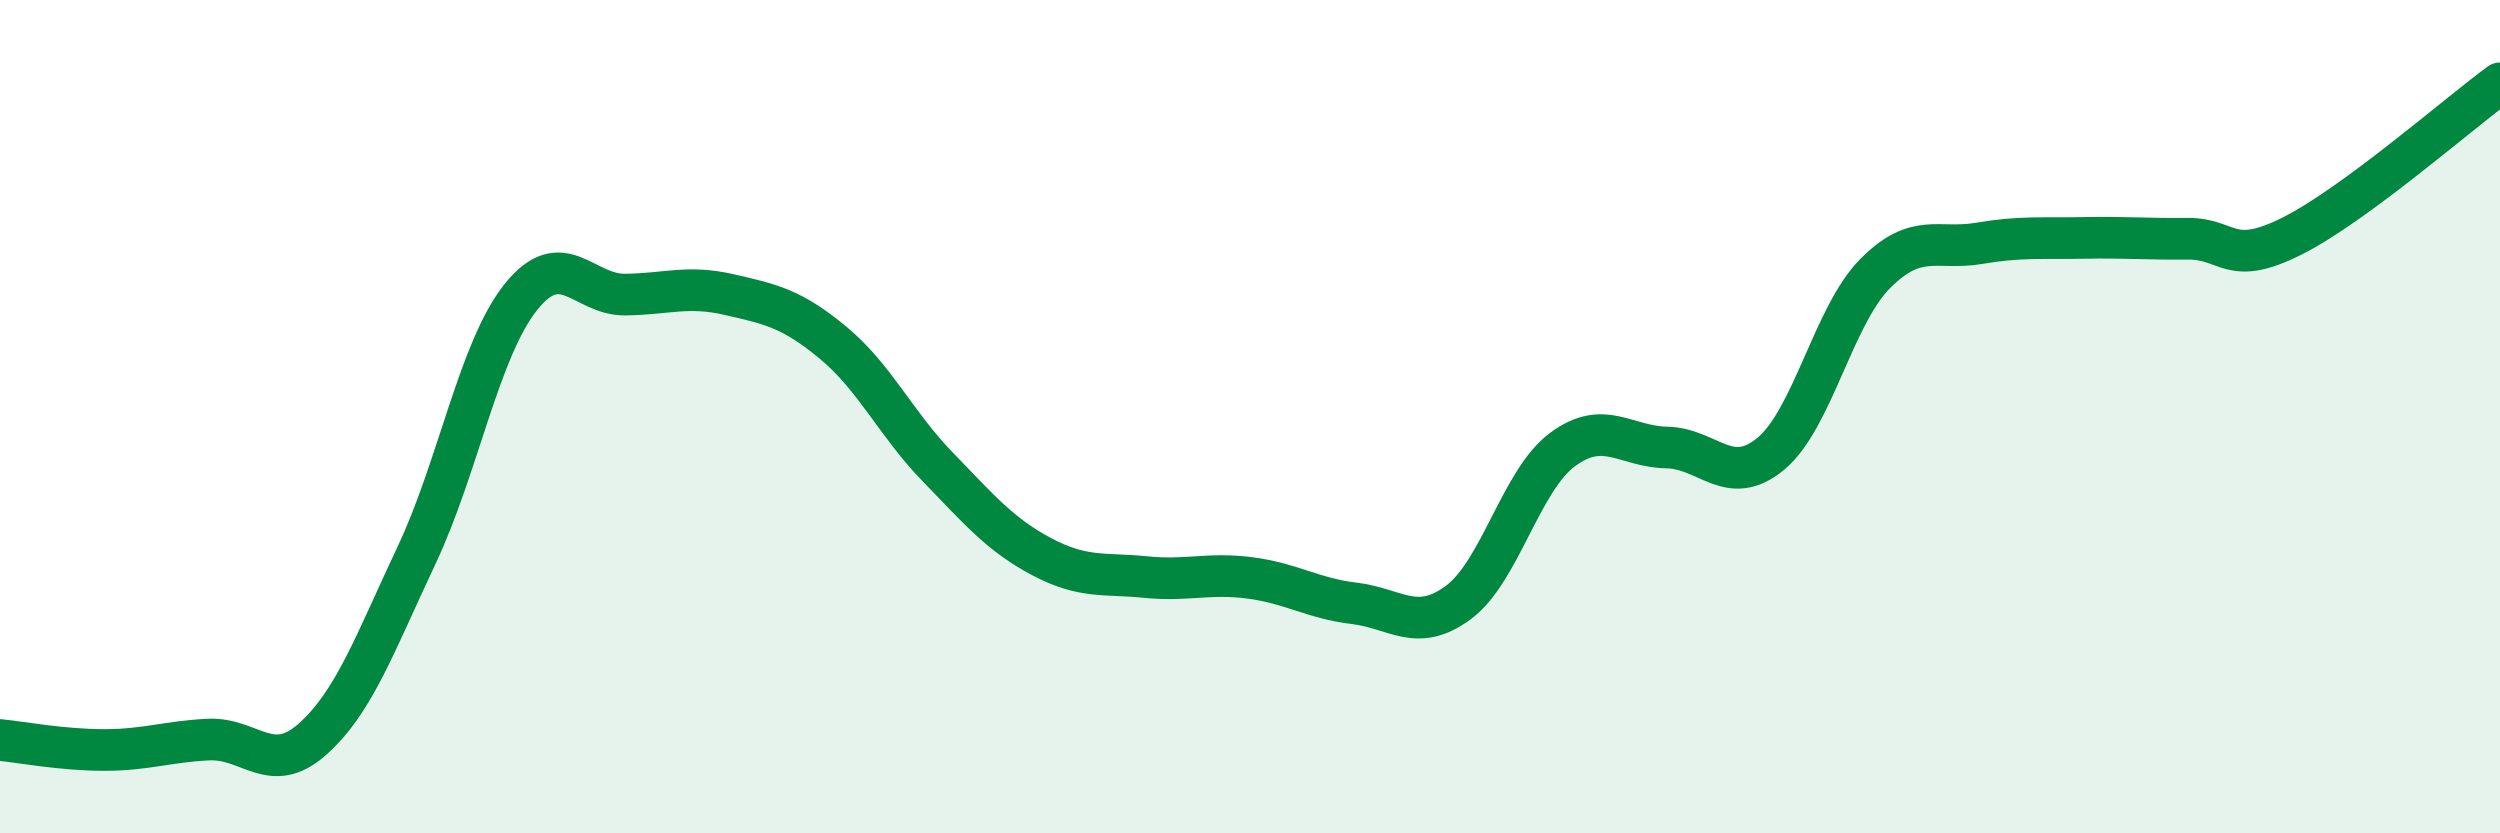 
    <svg width="60" height="20" viewBox="0 0 60 20" xmlns="http://www.w3.org/2000/svg">
      <path
        d="M 0,17.76 C 0.5,17.81 1.5,18 2.5,18 C 3.5,18 4,17.8 5,17.75 C 6,17.7 6.5,18.63 7.5,17.74 C 8.5,16.85 9,15.44 10,13.32 C 11,11.2 11.5,8.38 12.5,7.13 C 13.5,5.88 14,7.08 15,7.07 C 16,7.06 16.5,6.84 17.5,7.07 C 18.5,7.3 19,7.4 20,8.23 C 21,9.06 21.5,10.17 22.5,11.2 C 23.5,12.23 24,12.83 25,13.36 C 26,13.89 26.5,13.75 27.5,13.85 C 28.5,13.95 29,13.74 30,13.87 C 31,14 31.5,14.36 32.5,14.48 C 33.5,14.6 34,15.2 35,14.46 C 36,13.72 36.5,11.53 37.5,10.79 C 38.5,10.05 39,10.72 40,10.74 C 41,10.76 41.5,11.72 42.5,10.89 C 43.5,10.06 44,7.58 45,6.57 C 46,5.56 46.5,6.01 47.5,5.84 C 48.5,5.67 49,5.73 50,5.71 C 51,5.69 51.5,5.74 52.5,5.73 C 53.5,5.72 53.5,6.42 55,5.67 C 56.5,4.92 59,2.73 60,2L60 20L0 20Z"
        fill="#008740"
        opacity="0.1"
        stroke-linecap="round"
        stroke-linejoin="round"
      />
      <path
        d="M 0,17.76 C 0.5,17.81 1.5,18 2.5,18 C 3.5,18 4,17.8 5,17.75 C 6,17.7 6.5,18.63 7.5,17.74 C 8.5,16.85 9,15.44 10,13.32 C 11,11.2 11.5,8.38 12.5,7.13 C 13.5,5.88 14,7.08 15,7.07 C 16,7.06 16.5,6.84 17.5,7.07 C 18.5,7.3 19,7.4 20,8.23 C 21,9.06 21.5,10.17 22.5,11.2 C 23.5,12.23 24,12.83 25,13.36 C 26,13.89 26.5,13.75 27.5,13.85 C 28.5,13.95 29,13.74 30,13.87 C 31,14 31.5,14.36 32.5,14.48 C 33.5,14.6 34,15.2 35,14.46 C 36,13.72 36.5,11.53 37.5,10.79 C 38.5,10.05 39,10.72 40,10.74 C 41,10.76 41.5,11.72 42.5,10.89 C 43.5,10.06 44,7.58 45,6.57 C 46,5.56 46.5,6.01 47.5,5.84 C 48.5,5.67 49,5.73 50,5.71 C 51,5.69 51.5,5.74 52.5,5.73 C 53.5,5.72 53.5,6.42 55,5.67 C 56.5,4.92 59,2.73 60,2"
        stroke="#008740"
        stroke-width="1"
        fill="none"
        stroke-linecap="round"
        stroke-linejoin="round"
      />
    </svg>
  
